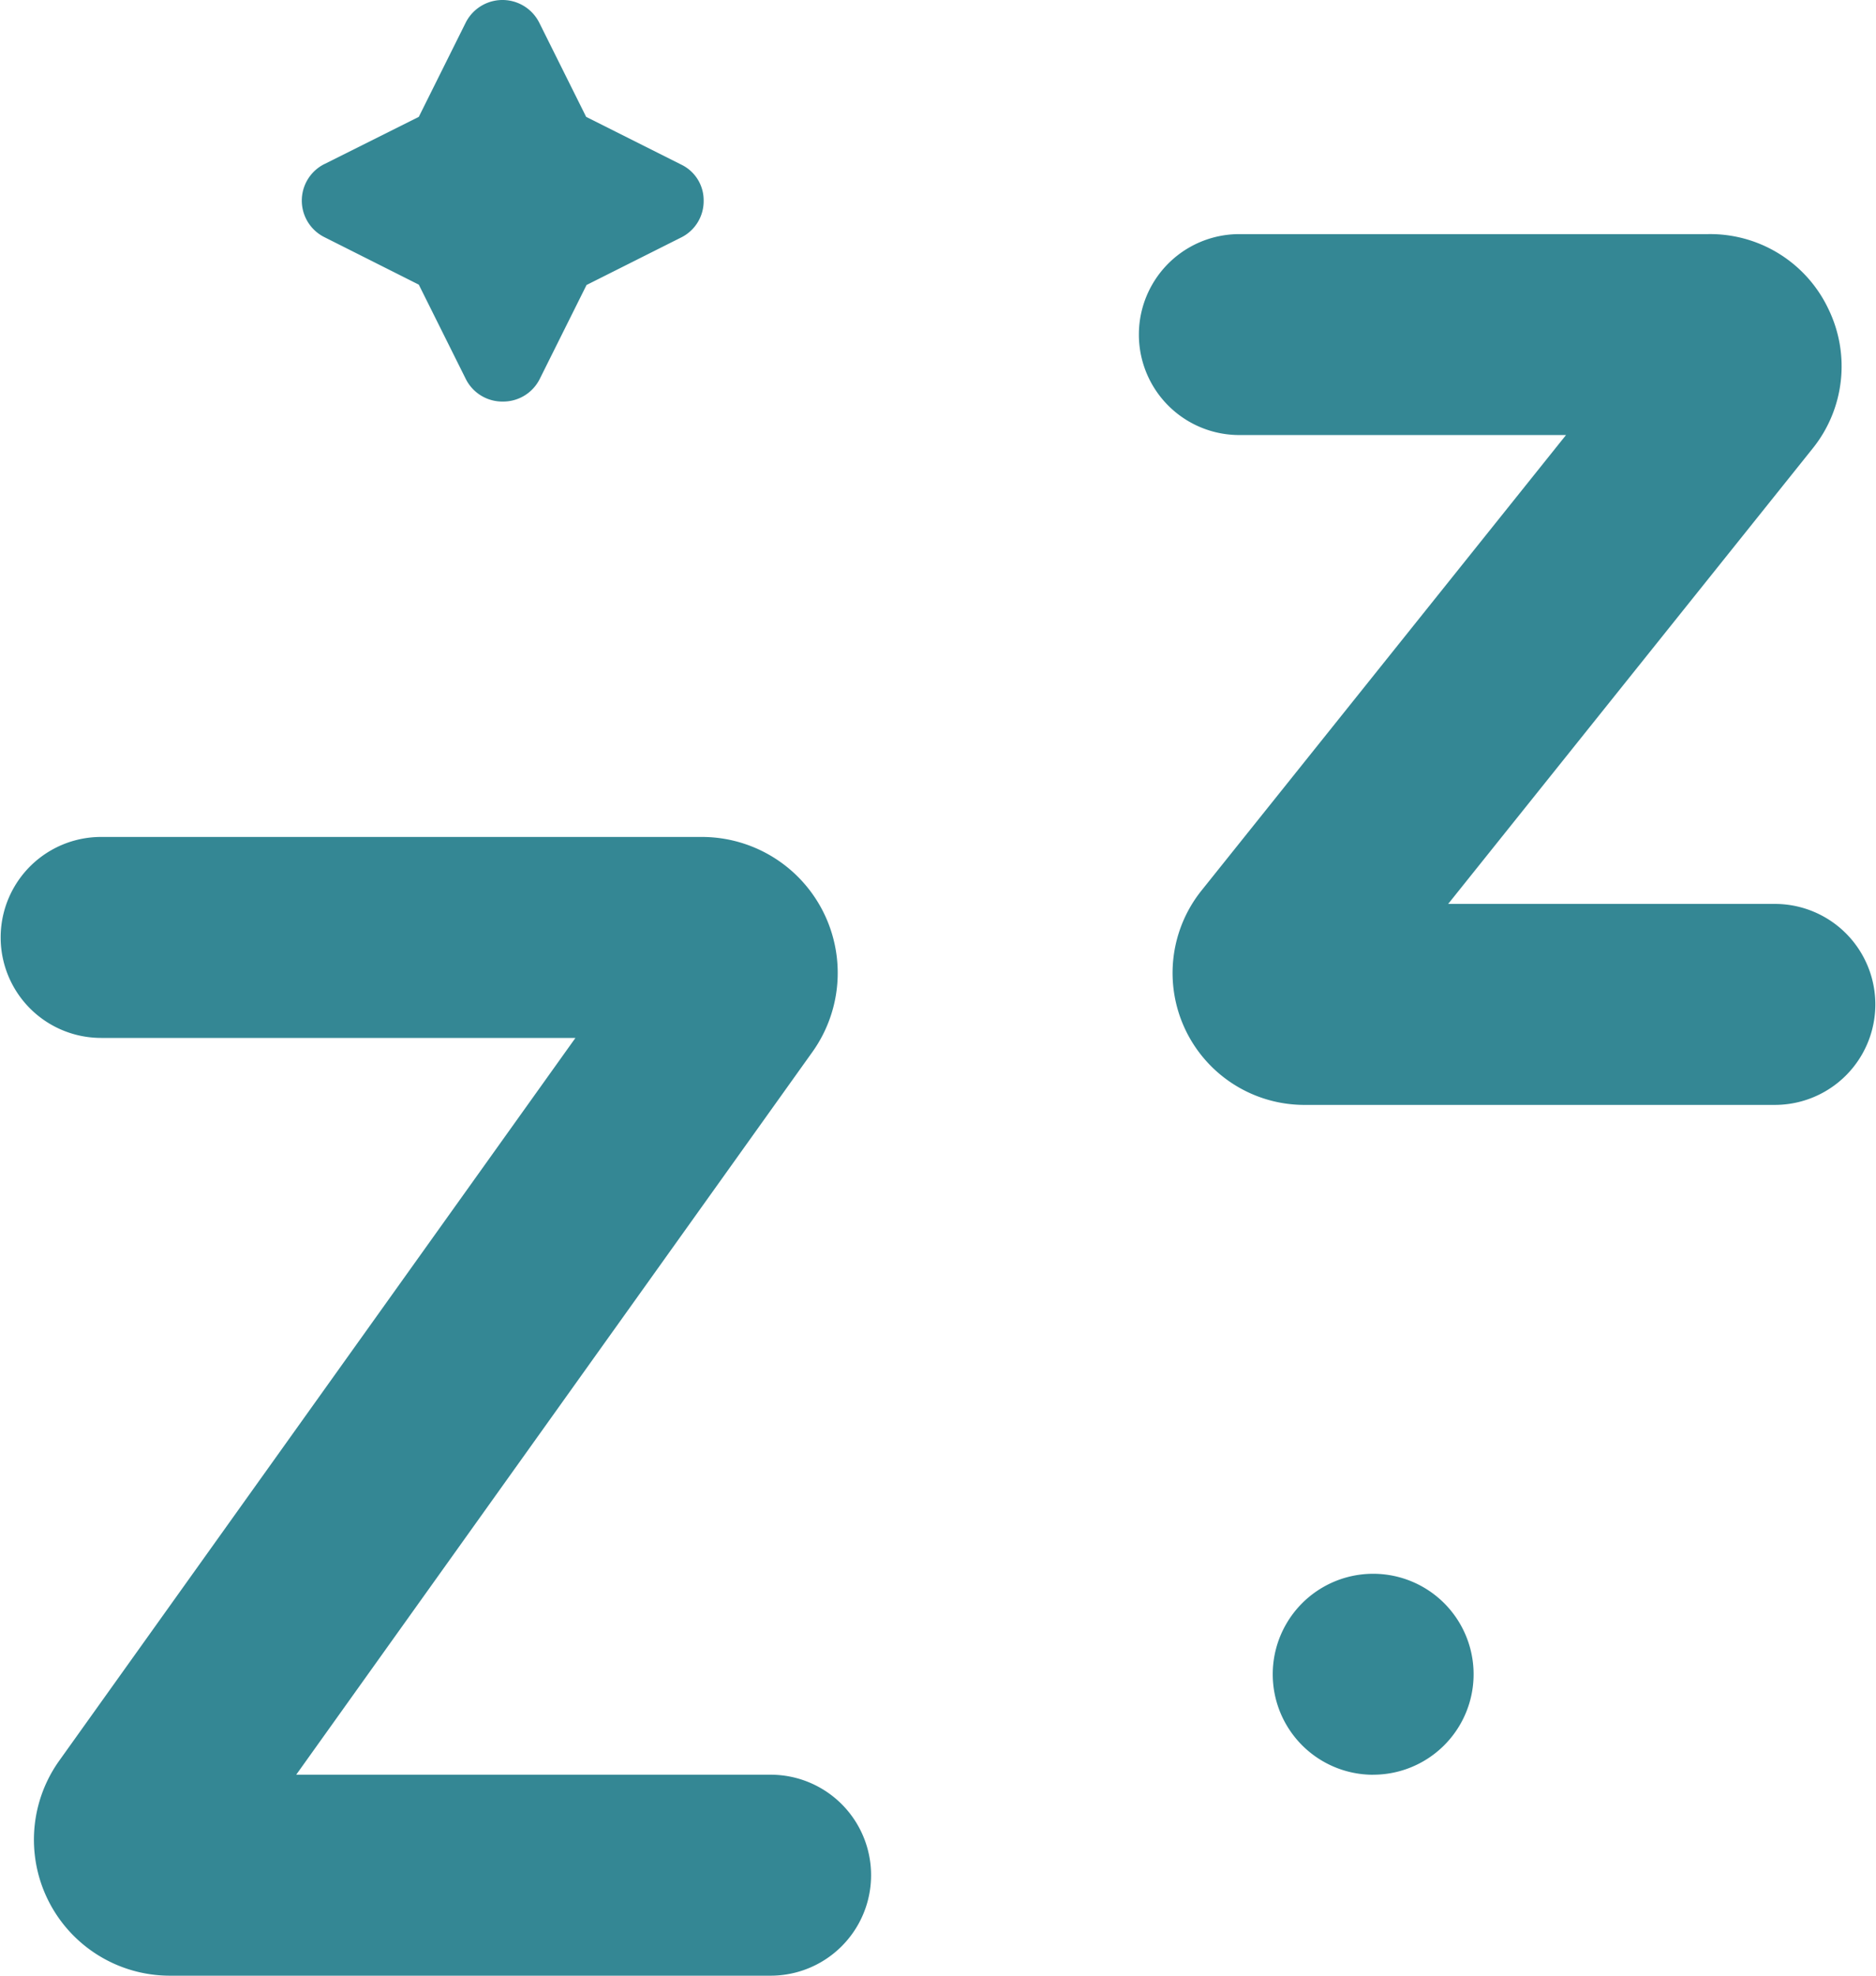<svg xmlns="http://www.w3.org/2000/svg" fill="none" viewBox="0 0 38 40"><path fill="#348794" d="M27.815 35.931a2.034 2.034 0 1 0 0-4.068 2.034 2.034 0 0 0 0 4.069ZM35.952 18.301h-6.618l7.378-9.215a2.652 2.652 0 0 0 .325-2.828 2.65 2.65 0 0 0-2.441-1.518h-9.493a2.034 2.034 0 0 0 0 4.068h6.618l-7.378 9.215a2.671 2.671 0 0 0 2.116 4.347h9.493a2.034 2.034 0 1 0 0-4.069ZM15.61 35.931H6l10.456-14.633a2.753 2.753 0 0 0-2.244-4.353H2.048a2.034 2.034 0 1 0 0 4.069h9.608L1.2 35.647A2.753 2.753 0 0 0 3.445 40H15.61a2.034 2.034 0 1 0 0-4.069ZM6.57 3.322a.827.827 0 0 0 0 1.479l1.913.962.95 1.906a.827.827 0 0 0 .752.461.827.827 0 0 0 .746-.454l.95-1.906 1.932-.97a.82.82 0 0 0 .44-.739.8.8 0 0 0-.447-.725l-1.933-.97-.949-1.905a.834.834 0 0 0-1.492 0l-.949 1.905-1.912.956Z"/></svg>
